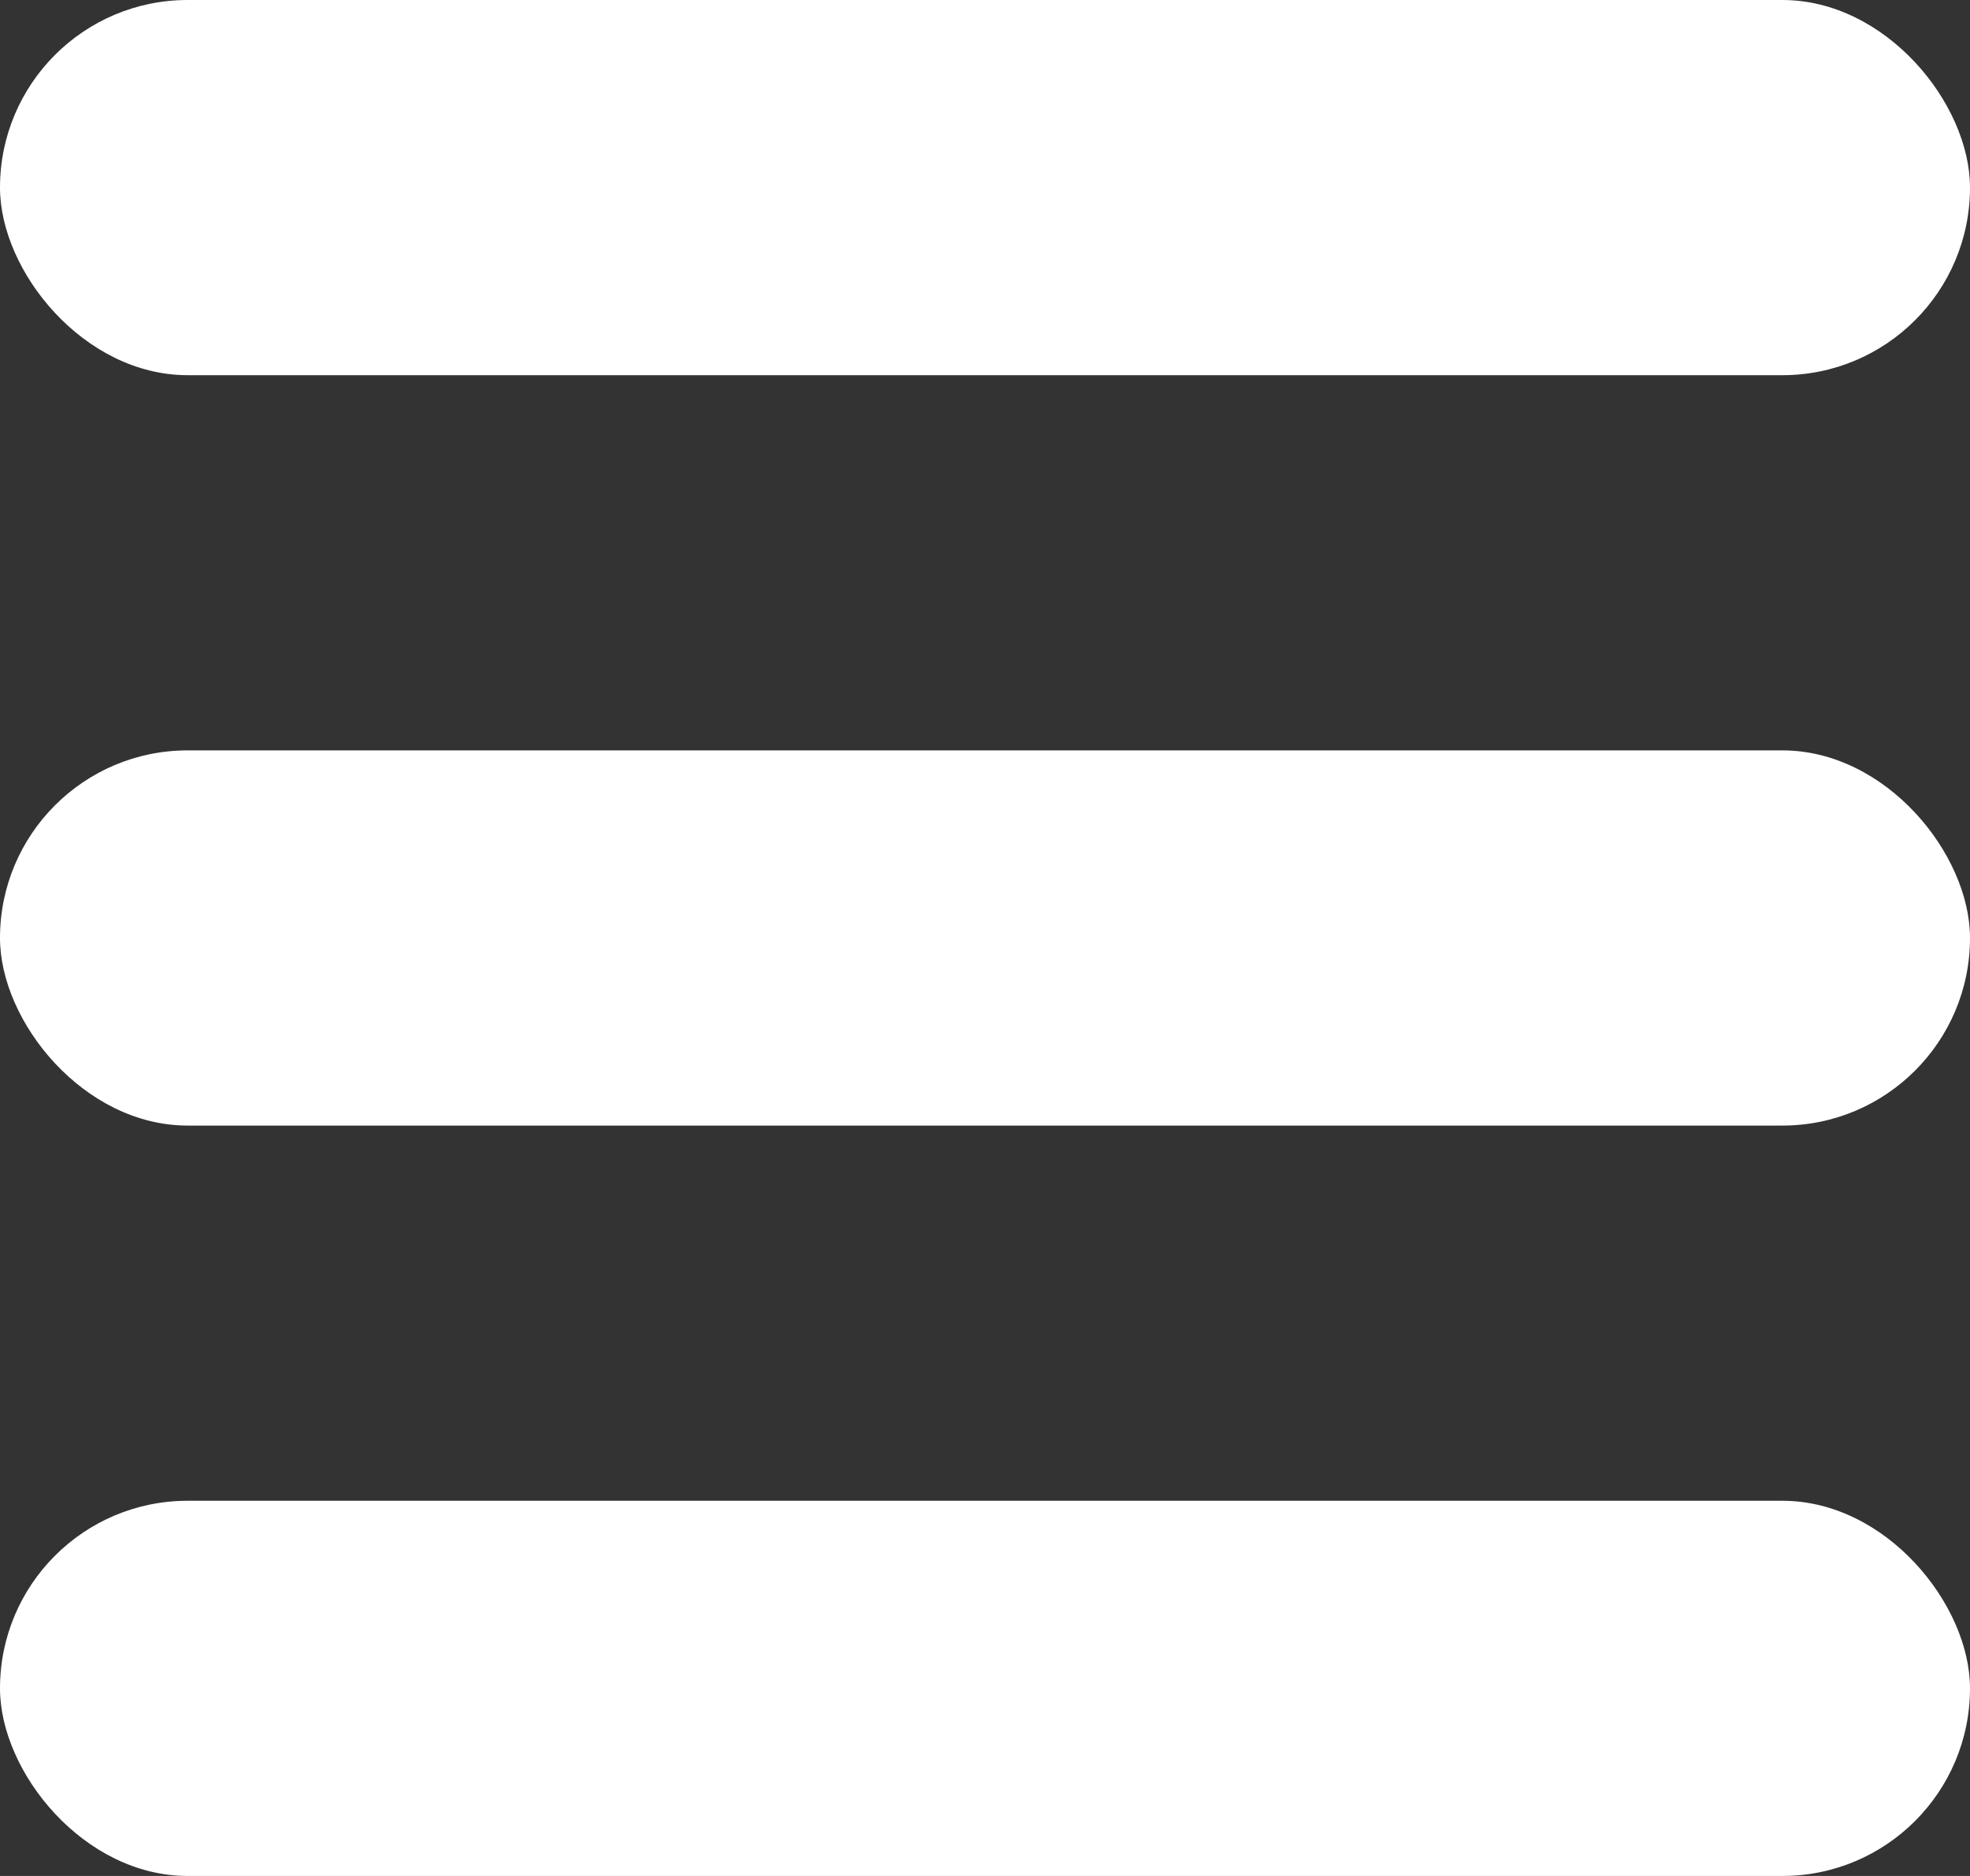 <svg width="21" height="20" viewBox="0 0 21 20" fill="none" xmlns="http://www.w3.org/2000/svg">
<rect x="0" y="0" width="21" height="20" fill="#333333" stroke="none"/>
<rect width="21" height="4" rx="2" fill="white"/>
<rect y="8" width="21" height="4" rx="2" fill="white"/>
<rect y="16" width="21" height="4" rx="2" fill="white"/>
</svg>
